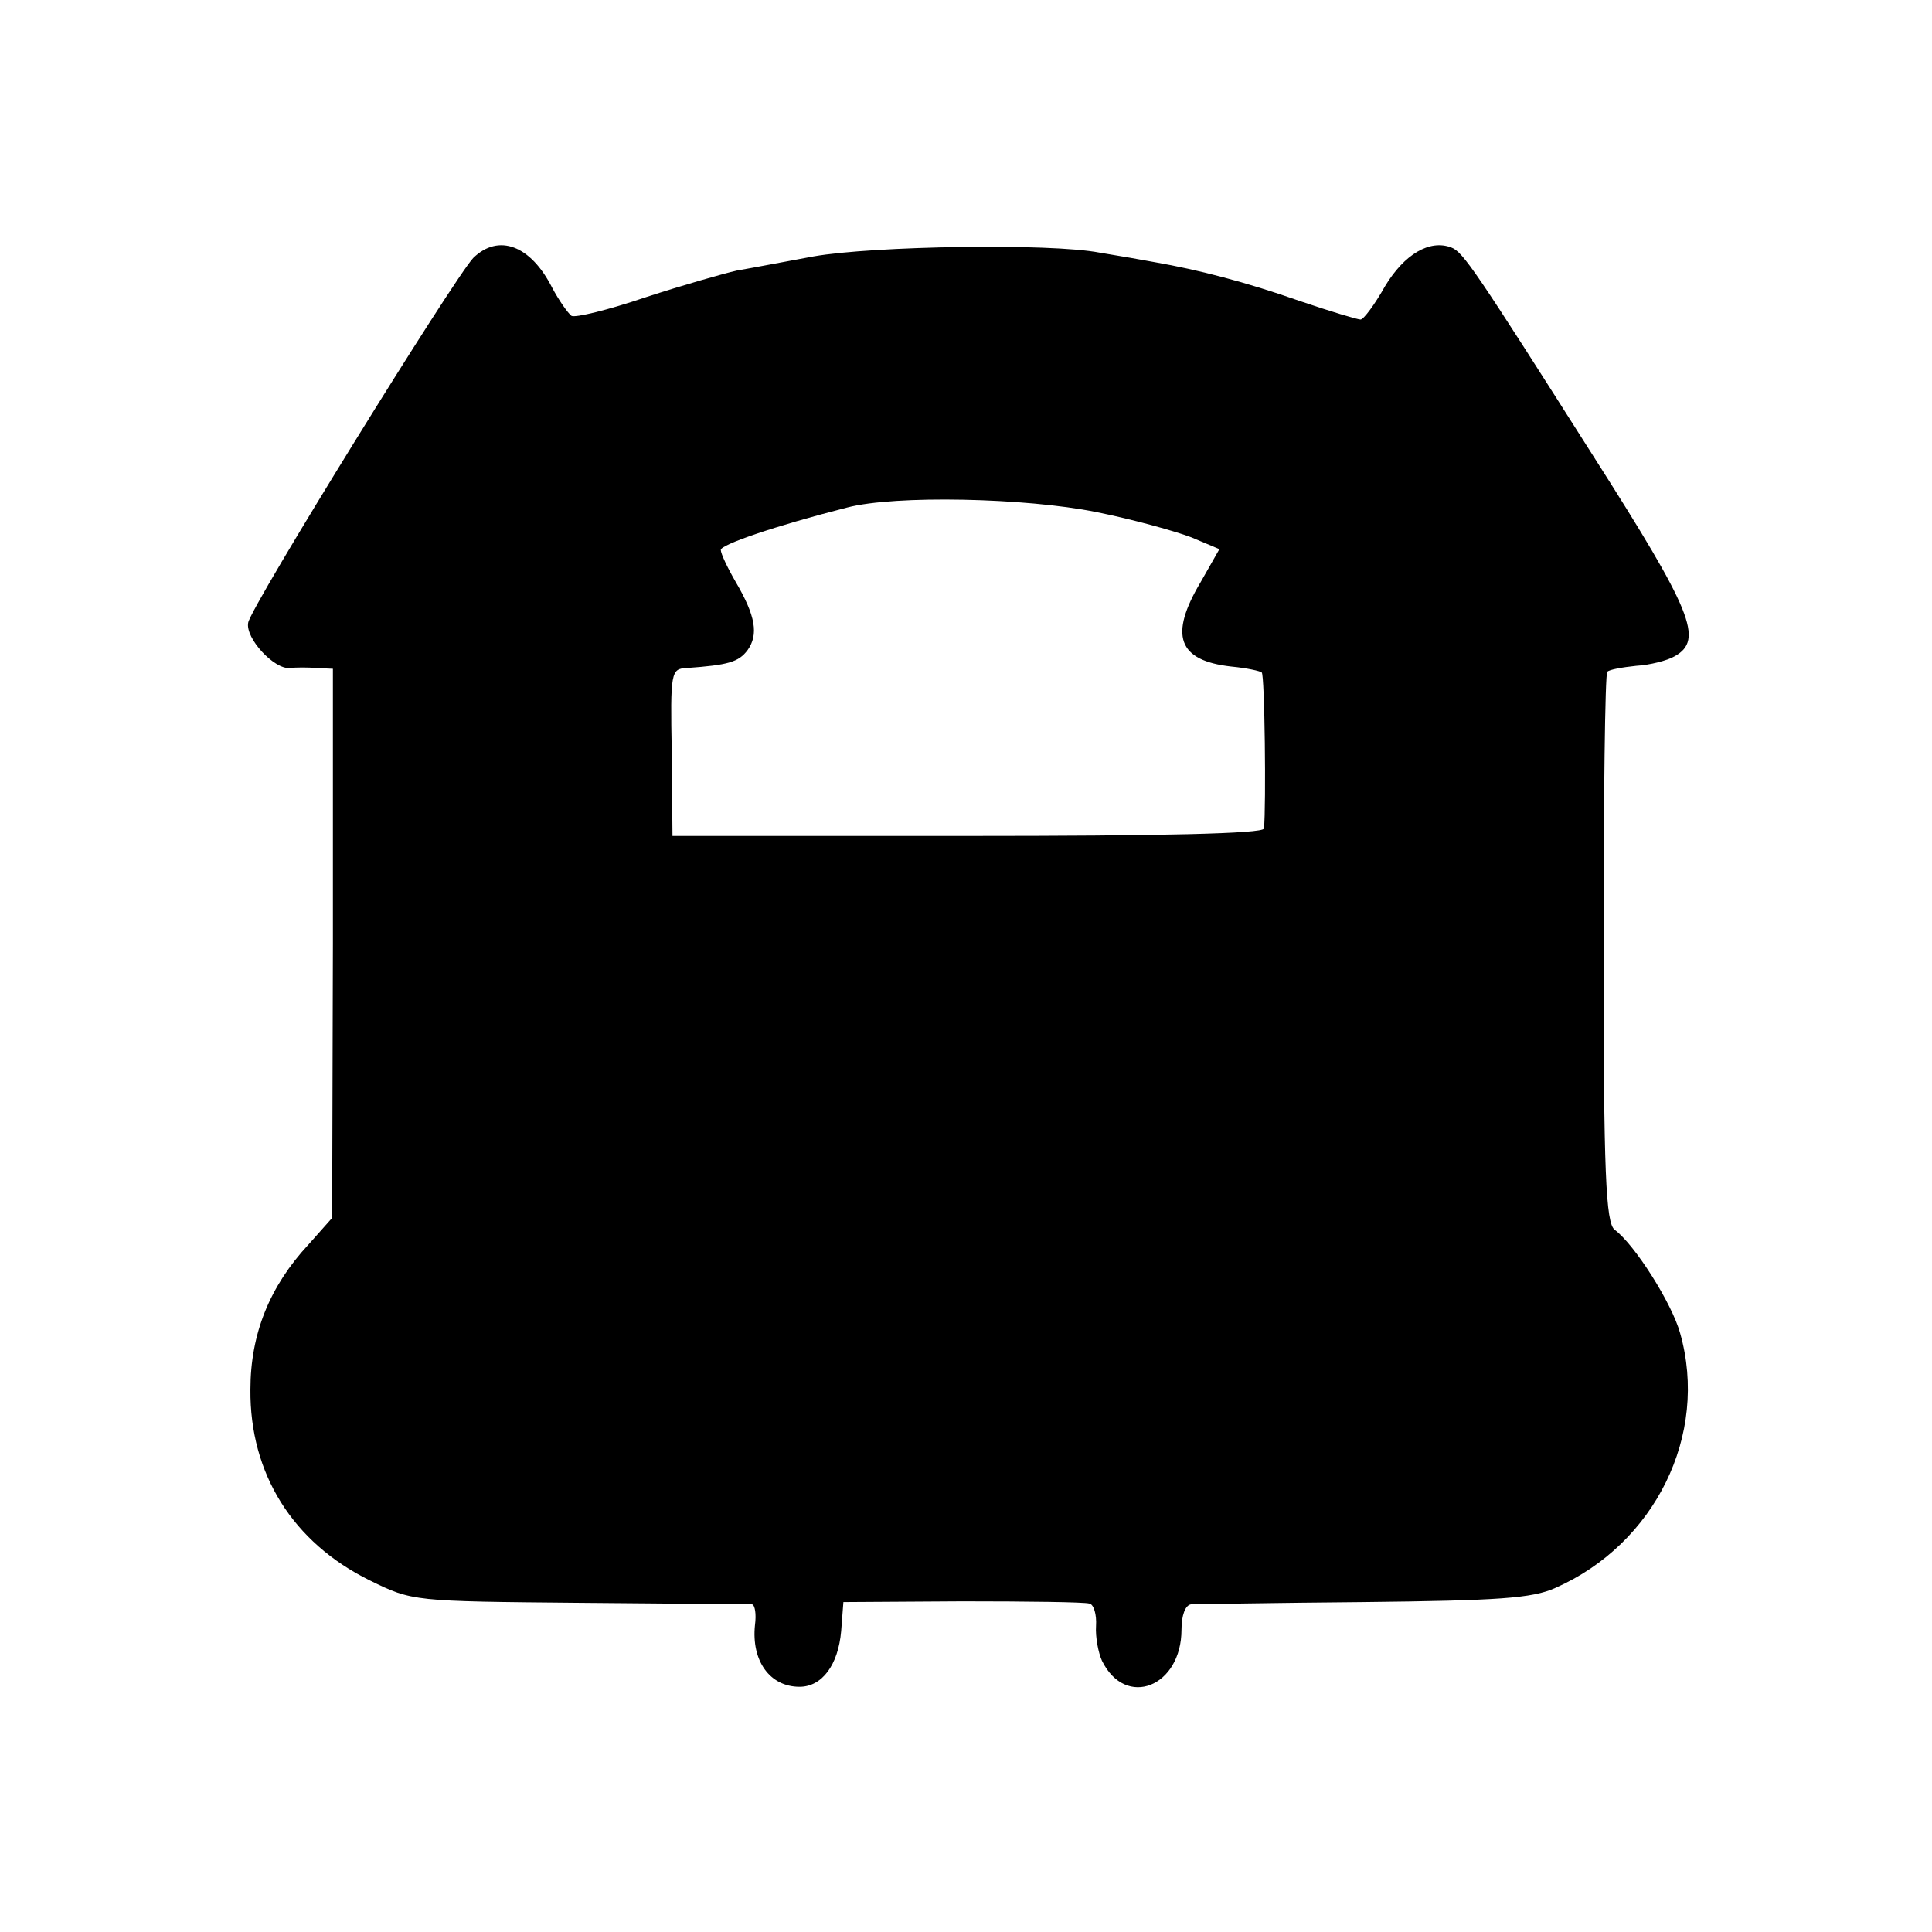 <?xml version="1.0" standalone="no"?>
<!DOCTYPE svg PUBLIC "-//W3C//DTD SVG 20010904//EN"
 "http://www.w3.org/TR/2001/REC-SVG-20010904/DTD/svg10.dtd">
<svg version="1.0" xmlns="http://www.w3.org/2000/svg"
 width="260pt" height="260pt" viewBox="0 0 260 260"
 preserveAspectRatio="xMidYMid meet">
<g transform="translate(0,260) scale(0.1,-0.1)"
fill="#000000" stroke="none">
<path d="M637 2253 c-25 -26 -300 -470 -303 -491 -4 -21 35 -63 56 -61 8 1 25
1 36 0 l22 -1 0 -370 -1 -369 -32 -36 c-52 -56 -78 -120 -78 -195 -1 -113 57
-206 161 -257 57 -28 58 -28 282 -30 124 -1 228 -2 232 -2 4 -1 6 -13 4 -28
-5 -48 20 -83 60 -83 30 0 52 29 56 75 l3 39 160 1 c88 0 165 -1 171 -3 6 -1
10 -15 9 -30 -1 -15 3 -36 8 -47 32 -65 107 -35 107 42 0 19 5 33 13 34 6 0
111 2 232 3 181 2 227 5 258 19 134 59 207 206 168 343 -11 40 -61 119 -88
139 -12 9 -15 76 -15 378 0 202 2 370 5 373 3 3 20 6 39 8 18 1 42 7 52 13 39
22 23 61 -109 268 -160 252 -176 276 -192 282 -29 11 -63 -9 -89 -52 -14 -25
-29 -45 -33 -45 -4 0 -41 11 -82 25 -74 26 -137 42 -194 52 -16 3 -50 9 -75
13 -67 13 -305 9 -385 -5 -38 -7 -85 -16 -103 -19 -18 -4 -74 -20 -123 -36
-50 -17 -95 -28 -100 -25 -5 4 -17 21 -26 38 -29 57 -72 73 -106 40z m838
-342 c50 -10 107 -26 128 -34 l38 -16 -25 -44 c-43 -72 -31 -106 41 -114 21
-2 39 -6 41 -8 4 -3 6 -179 3 -210 -1 -7 -140 -10 -398 -10 l-398 0 -1 113
c-2 108 -1 112 20 113 56 4 70 8 82 24 15 21 11 46 -16 92 -11 19 -20 38 -20
43 0 7 72 32 170 57 65 17 240 13 335 -6z"/>
</g>
</svg>

